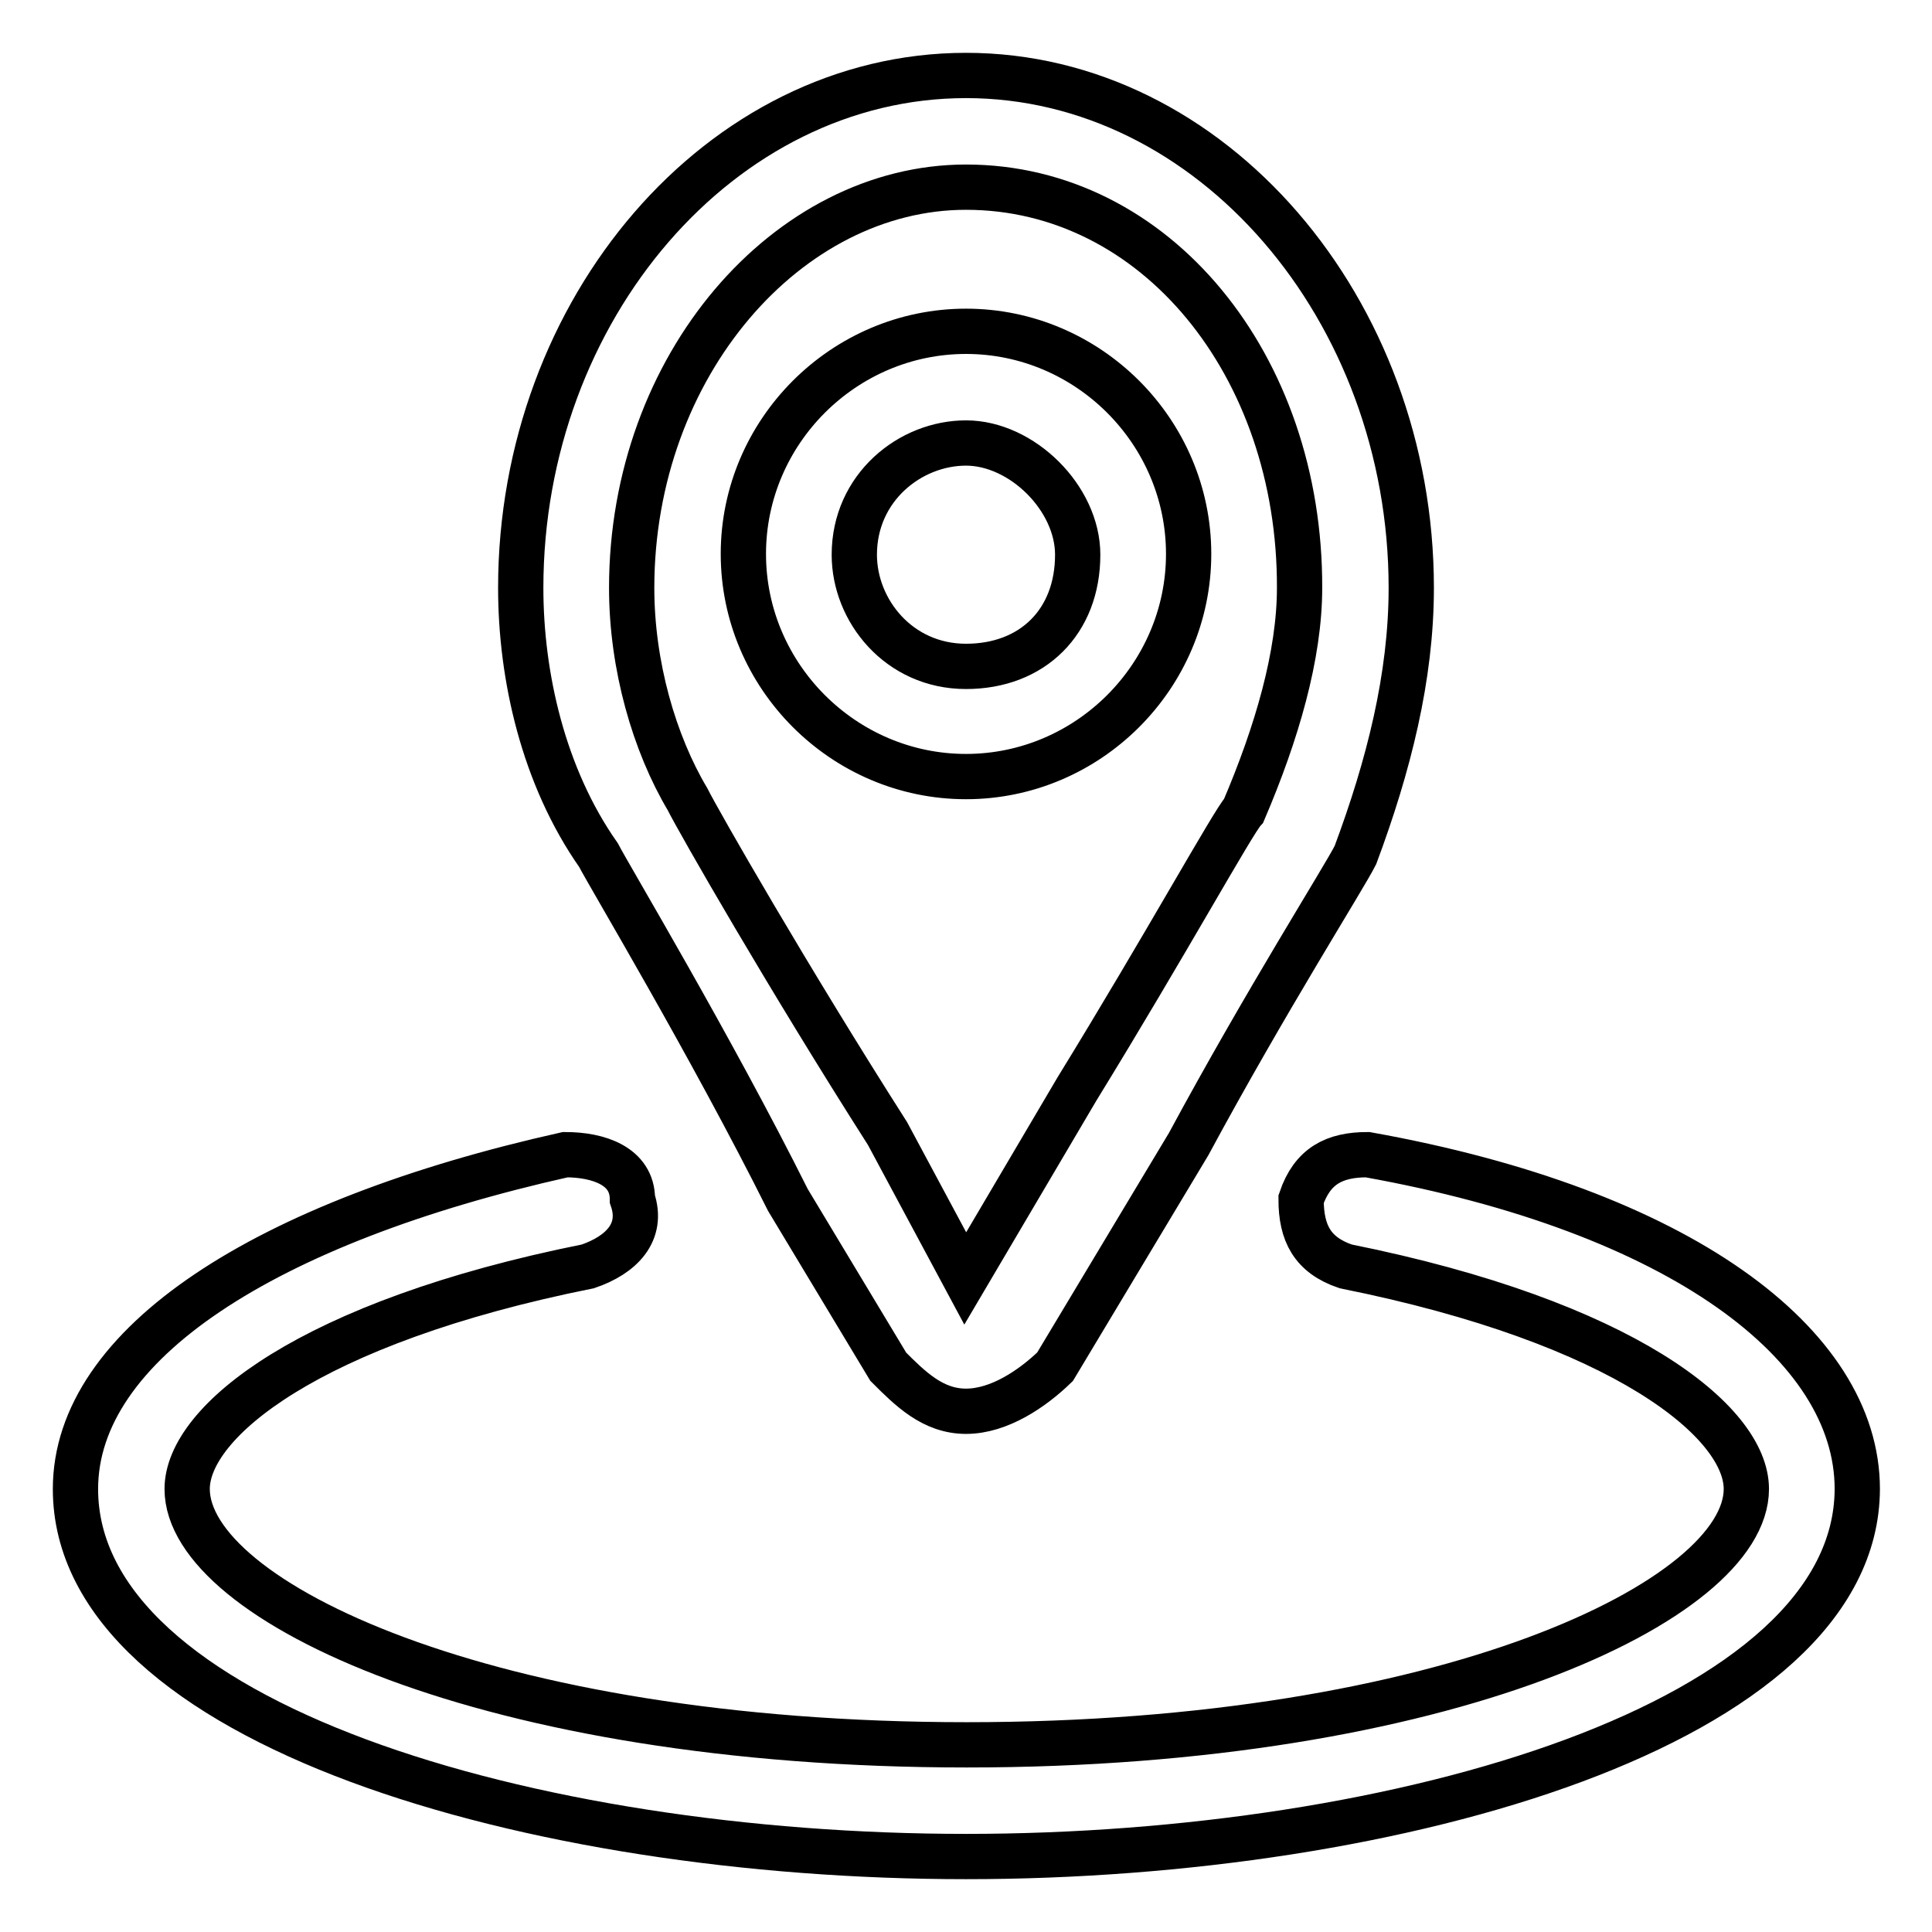 <?xml version="1.0" encoding="utf-8"?>
<!-- Svg Vector Icons : http://www.onlinewebfonts.com/icon -->
<!DOCTYPE svg PUBLIC "-//W3C//DTD SVG 1.1//EN" "http://www.w3.org/Graphics/SVG/1.1/DTD/svg11.dtd">
<svg version="1.1" xmlns="http://www.w3.org/2000/svg" xmlns:xlink="http://www.w3.org/1999/xlink" x="0px" y="0px" viewBox="0 0 256 256" enable-background="new 0 0 256 256" xml:space="preserve">
<g> <path stroke-width="6" fill-opacity="0" stroke="#000000"  d="M128,187c-4.4,0-7.4-3-10.3-5.9L104.4,159c-10.3-20.6-23.6-42.8-25.1-45.7C72,102.9,69,89.6,69,77.9 C69,41,95.5,10,128,10s59,31,59,67.9c0,11.8-3,23.6-7.4,35.4c-1.5,3-11.8,19.2-22.1,38.3l-17.7,29.5C136.8,184,132.4,187,128,187z  M128,24.8c-23.6,0-44.3,23.6-44.3,53.1c0,10.3,3,20.6,7.4,28c1.5,3,13.3,23.6,26.5,44.3l10.3,19.2l14.8-25.1 c11.8-19.2,20.7-35.4,22.1-36.9c4.4-10.3,7.4-20.6,7.4-29.5C172.3,48.4,153.1,24.8,128,24.8z M128,102.9 c-16.2,0-29.5-13.3-29.5-29.5c0-16.2,13.3-29.5,29.5-29.5c16.2,0,29.5,13.3,29.5,29.5C157.5,89.6,144.2,102.9,128,102.9z M128,58.7 c-7.4,0-14.8,5.9-14.8,14.8c0,7.4,5.9,14.8,14.8,14.8c8.8,0,14.8-5.9,14.8-14.8C142.8,66,135.4,58.7,128,58.7z M128,246 c-57.5,0-118-17.7-118-48.7c0-19.2,25.1-35.4,64.9-44.3c4.4,0,8.9,1.5,8.9,5.9c1.5,4.4-1.5,7.4-5.9,8.9 c-36.9,7.4-53.1,20.6-53.1,29.5c0,14.8,39.8,33.9,103.3,33.9s103.3-19.2,103.3-33.9c0-8.9-16.2-22.1-53.1-29.5 c-4.4-1.5-5.9-4.4-5.9-8.9c1.5-4.4,4.4-5.9,8.8-5.9c41.3,7.4,64.9,25.1,64.9,44.3C246,228.3,185.5,246,128,246z"/></g>
</svg>
